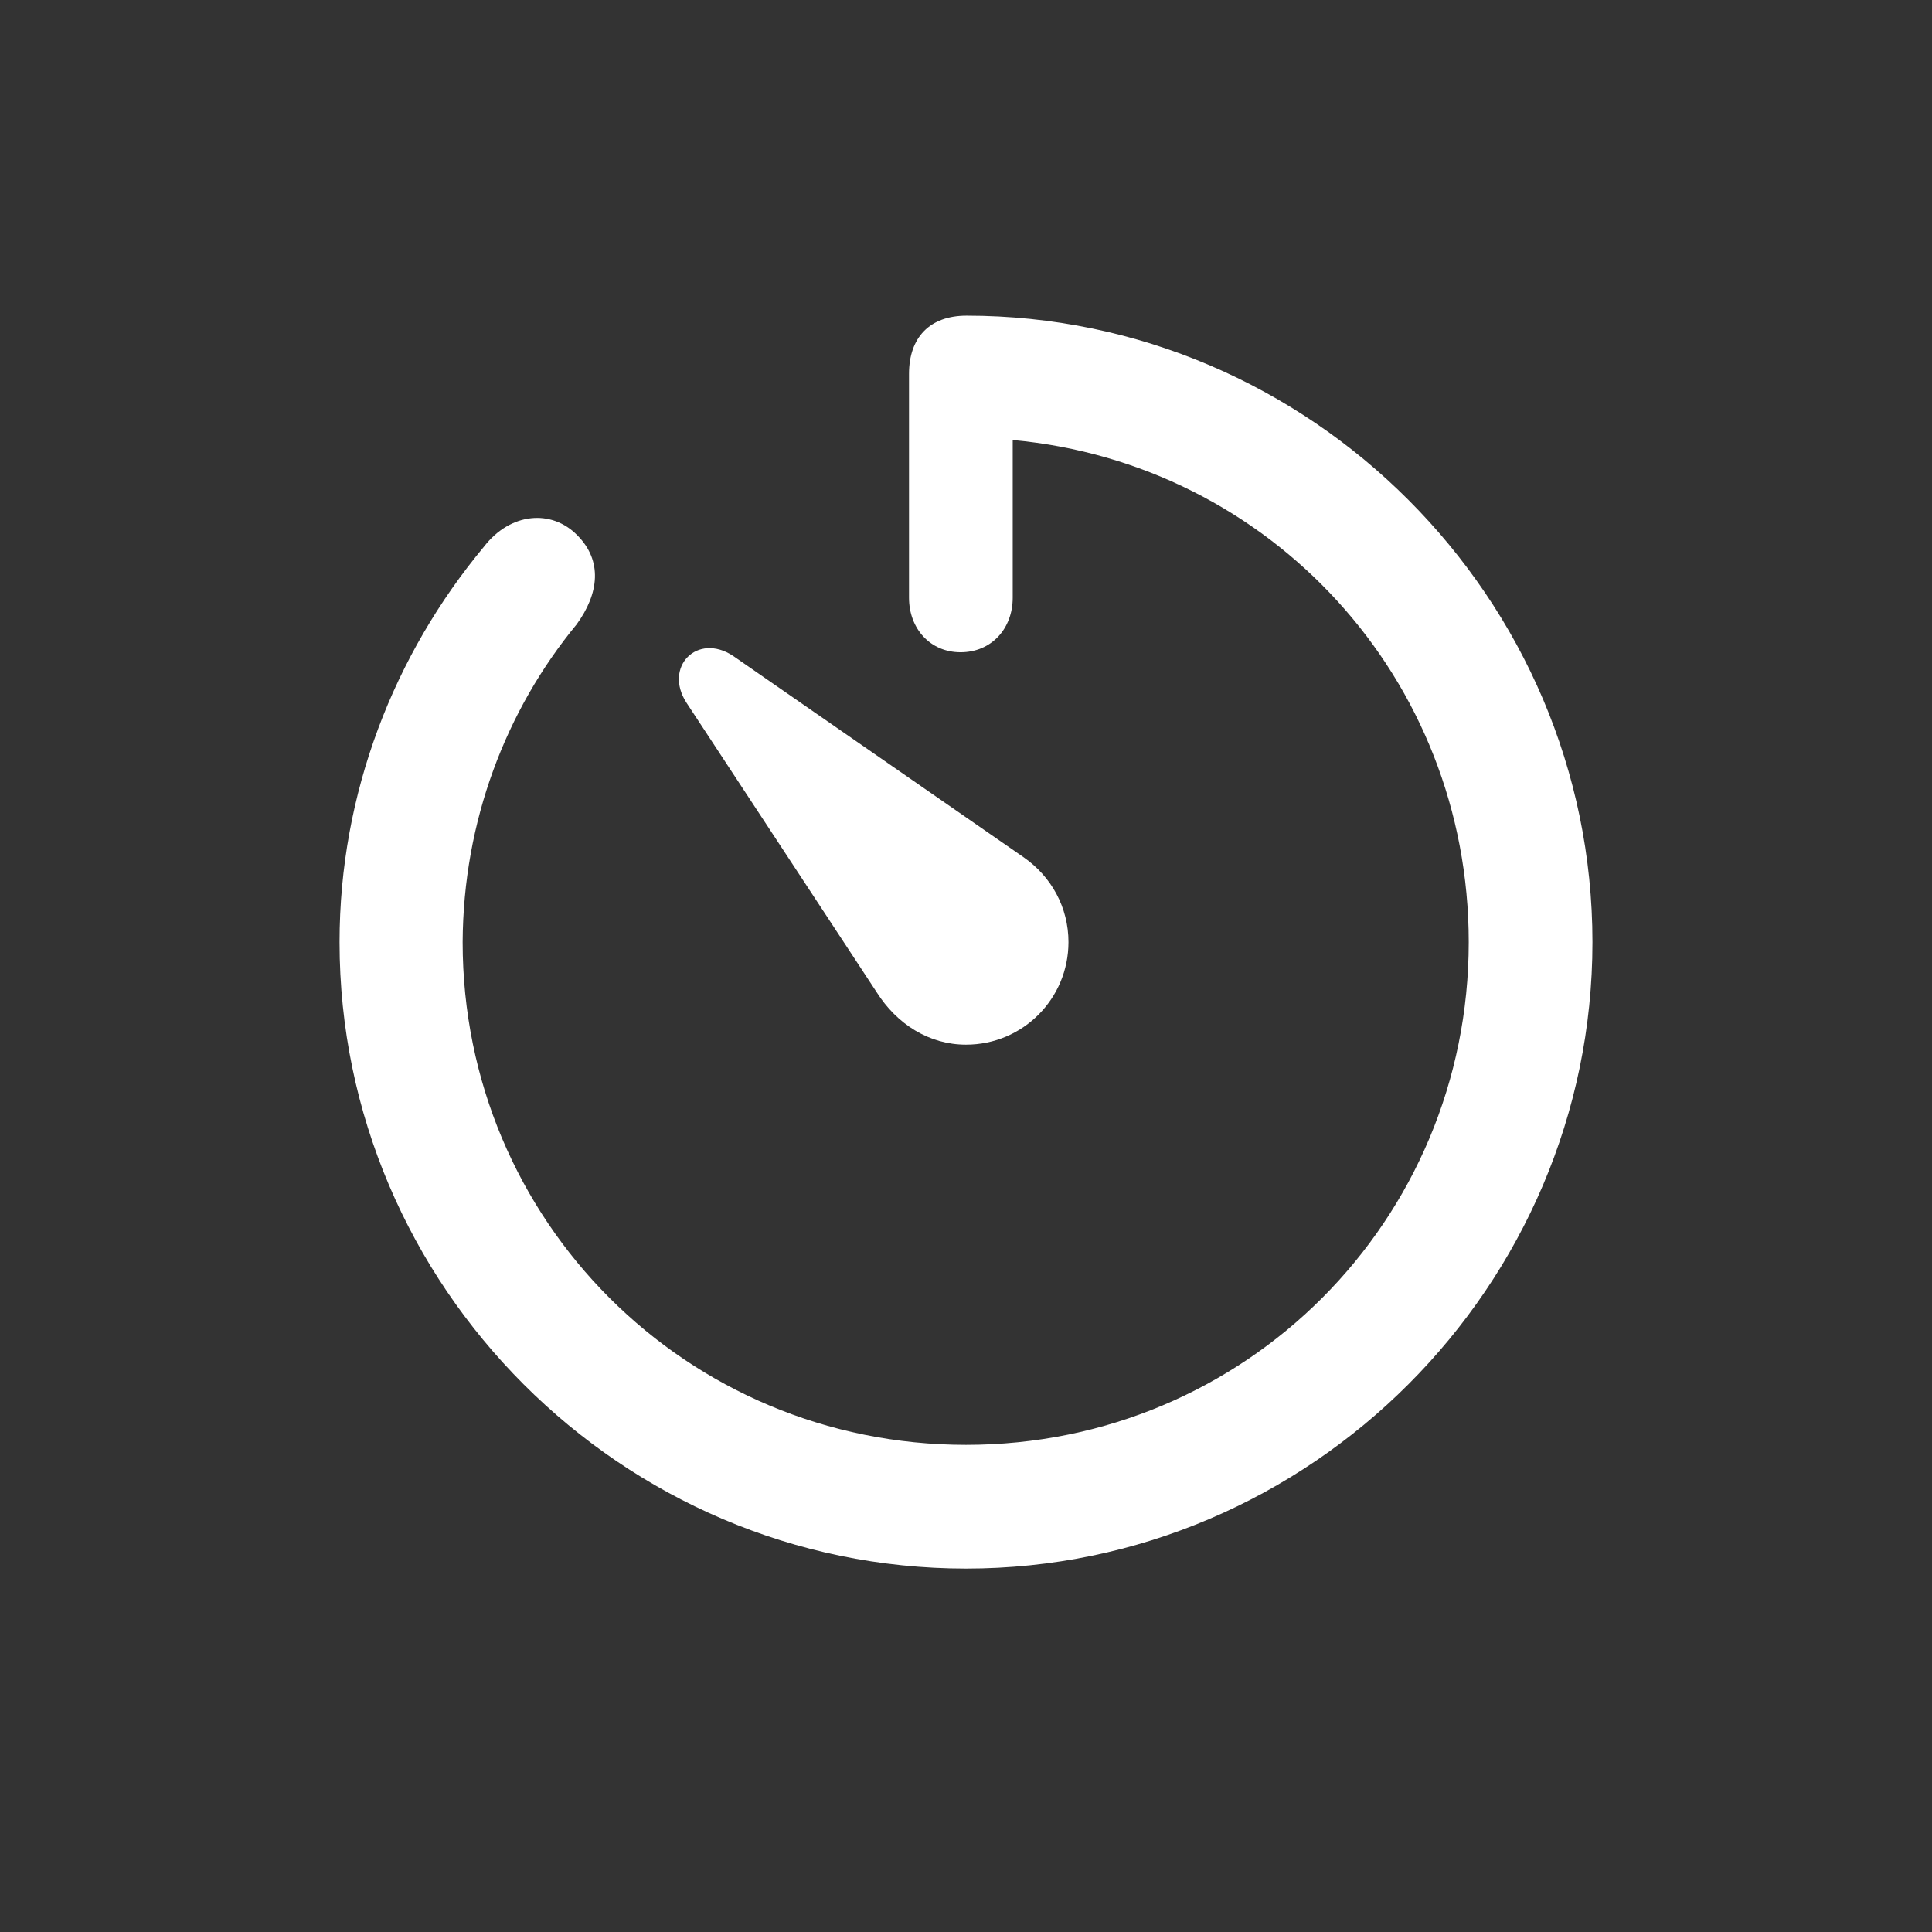 <?xml version="1.0" encoding="UTF-8"?> <svg xmlns="http://www.w3.org/2000/svg" width="28" height="28" viewBox="0 0 28 28" fill="none"><rect x="0" y="0" width="28" height="28" fill="#333333" stroke="none"/><path d="M14 22.733C9.008 22.733 4.921 18.638 4.921 13.654C4.921 11.492 5.712 9.488 7.013 7.924C7.399 7.423 7.997 7.379 8.366 7.757C8.735 8.126 8.683 8.601 8.357 9.049C7.329 10.297 6.714 11.905 6.705 13.654C6.705 17.689 9.948 20.94 14 20.94C18.052 20.94 21.286 17.689 21.286 13.654C21.286 9.831 18.412 6.72 14.677 6.377V8.662C14.677 9.11 14.369 9.453 13.921 9.453C13.481 9.453 13.174 9.11 13.174 8.662V5.419C13.174 4.892 13.473 4.575 14.009 4.575C18.992 4.575 23.079 8.671 23.079 13.654C23.079 18.638 18.992 22.733 14 22.733ZM14 15.14C13.464 15.14 12.998 14.841 12.708 14.384L9.948 10.183C9.614 9.664 10.106 9.163 10.625 9.506L14.835 12.424C15.239 12.705 15.485 13.153 15.485 13.654C15.485 14.472 14.826 15.14 14 15.14Z" fill="white"></path></svg> 